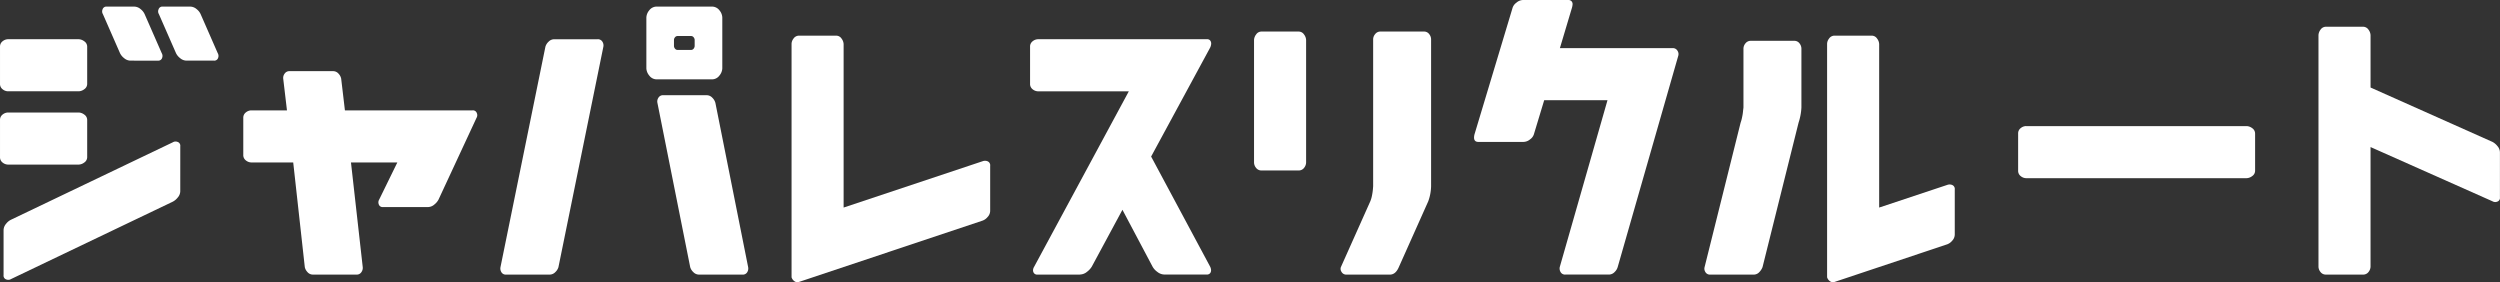 <svg xmlns="http://www.w3.org/2000/svg" width="233.779" height="26.388" viewBox="0 0 233.779 26.388">
  <rect x="0" y="0" width="233.779" height="26.388" fill="#333333" stroke="none"/>
  <path id="パス_4832" data-name="パス 4832" d="M12.058,3.94a.911.911,0,0,1,.508.192.606.606,0,0,1,.275.525V8.092a.6.6,0,0,1-.275.525.906.906,0,0,1-.508.192H5.422a.821.821,0,0,1-.483-.184.62.62,0,0,1-.25-.533V4.657a.62.62,0,0,1,.25-.533.825.825,0,0,1,.483-.184Zm0,6.853a.911.911,0,0,1,.508.192.606.606,0,0,1,.275.525v3.435a.606.606,0,0,1-.275.526.909.909,0,0,1-.508.191H5.422a.824.824,0,0,1-.483-.183.623.623,0,0,1-.25-.534V11.51a.621.621,0,0,1,.25-.533.825.825,0,0,1,.483-.184Zm9.487,7.354a.913.913,0,0,1-.241.6,1.444,1.444,0,0,1-.458.384L5.722,26.366a.493.493,0,0,1-.433.042A.371.371,0,0,1,5.022,26V21.8a.931.931,0,0,1,.234-.6,1.3,1.3,0,0,1,.467-.384l15.123-7.236a.493.493,0,0,1,.434-.042.371.371,0,0,1,.266.409Zm-2.1-12.205H16.893a.929.929,0,0,1-.6-.234,1.289,1.289,0,0,1-.384-.467l-1.6-3.651a.478.478,0,0,1-.033-.433.371.371,0,0,1,.4-.267h2.551a.937.937,0,0,1,.617.241,1.242,1.242,0,0,1,.367.459l1.6,3.651a.5.5,0,0,1,.042.433.371.371,0,0,1-.409.267m5.235,0H22.129a.928.928,0,0,1-.6-.234,1.289,1.289,0,0,1-.384-.467l-1.6-3.651a.475.475,0,0,1-.033-.433.373.373,0,0,1,.4-.267h2.551a.937.937,0,0,1,.617.241,1.228,1.228,0,0,1,.367.459l1.6,3.651a.5.5,0,0,1,.042.433.371.371,0,0,1-.409.267" transform="translate(-4.688 -0.272)" fill="#fff"/>
  <path id="パス_4833" data-name="パス 4833" d="M51.894,18.129H47.558l1.1,9.787a.672.672,0,0,1-.117.458.509.509,0,0,1-.467.242H44.008a.663.663,0,0,1-.526-.242.949.949,0,0,1-.242-.458l-1.083-9.787H38.222a.823.823,0,0,1-.484-.184.62.62,0,0,1-.25-.533V13.978a.622.622,0,0,1,.25-.534.827.827,0,0,1,.484-.184h3.351l-.351-2.967a.658.658,0,0,1,.126-.459.529.529,0,0,1,.474-.241h4.052a.666.666,0,0,1,.526.241.948.948,0,0,1,.242.459l.35,2.967H58.913a.385.385,0,0,1,.418.267.479.479,0,0,1-.033.433L55.746,21.6a1.45,1.45,0,0,1-.384.458.915.915,0,0,1-.6.243h-4.2a.372.372,0,0,1-.409-.267.5.5,0,0,1,.042-.433Z" transform="translate(-14.738 -2.939)" fill="#fff"/>
  <path id="パス_4834" data-name="パス 4834" d="M76.358,4.641a1.023,1.023,0,0,1,.284-.458.739.739,0,0,1,.55-.241h4.035a.487.487,0,0,1,.467.241.639.639,0,0,1,.084.458l-4.2,20.609a1.026,1.026,0,0,1-.284.458.739.739,0,0,1-.55.242H72.691a.469.469,0,0,1-.459-.242.656.656,0,0,1-.075-.458ZM91.9.889a.872.872,0,0,1,.734.35,1.119,1.119,0,0,1,.266.667V6.675a1.134,1.134,0,0,1-.266.658.864.864,0,0,1-.734.359H86.8a.862.862,0,0,1-.734-.359,1.131,1.131,0,0,1-.267-.658V1.907a1.116,1.116,0,0,1,.267-.667A.871.871,0,0,1,86.8.889Zm.35,8.987L95.316,25.25a.656.656,0,0,1-.075.458.47.47,0,0,1-.459.242H90.73a.74.74,0,0,1-.55-.242,1.023,1.023,0,0,1-.283-.458L86.829,9.876a.621.621,0,0,1,.092-.458.491.491,0,0,1,.458-.243h4.036a.731.731,0,0,1,.558.243,1.042,1.042,0,0,1,.275.458M89.964,3.641H88.73a.3.3,0,0,0-.258.125.392.392,0,0,0-.092.225v.583a.408.408,0,0,0,.092.242.3.3,0,0,0,.258.125h1.234a.3.3,0,0,0,.259-.125.413.413,0,0,0,.092-.242V3.991a.4.4,0,0,0-.092-.225.3.3,0,0,0-.259-.125" transform="translate(-25.356 -0.272)" fill="#fff"/>
  <path id="パス_4835" data-name="パス 4835" d="M129.979,21.182a.851.851,0,0,1-.241.584,1.089,1.089,0,0,1-.458.333l-17.174,5.736a.466.466,0,0,1-.383-.033.7.7,0,0,1-.317-.4V5.592a.809.809,0,0,1,.175-.5.615.615,0,0,1,.542-.284h3.435a.6.6,0,0,1,.524.275.916.916,0,0,1,.192.509v15.29l13.006-4.335a.628.628,0,0,1,.458.008.4.4,0,0,1,.241.426Z" transform="translate(-37.386 -1.473)" fill="#fff"/>
  <path id="パス_4836" data-name="パス 4836" d="M148.208,27.3h-3.951a.379.379,0,0,1-.334-.141.436.436,0,0,1-.083-.3.676.676,0,0,1,.1-.291l8.854-16.407h-8.5a.823.823,0,0,1-.484-.184.62.62,0,0,1-.25-.533V6.006a.622.622,0,0,1,.25-.534.826.826,0,0,1,.484-.183H160.1a.35.35,0,0,1,.325.149.474.474,0,0,1,.067.325,1,1,0,0,1-.091.309l-5.52,10.188,5.52,10.3a.843.843,0,0,1,.083.291.454.454,0,0,1-.074.3.378.378,0,0,1-.342.141h-3.951a1.077,1.077,0,0,1-.66-.25,1.494,1.494,0,0,1-.441-.484l-2.818-5.319-2.868,5.319a1.787,1.787,0,0,1-.45.484,1.063,1.063,0,0,1-.667.25" transform="translate(-47.237 -1.621)" fill="#fff"/>
  <path id="パス_4837" data-name="パス 4837" d="M173.759,16.51V5.038a.911.911,0,0,1,.193-.509.6.6,0,0,1,.524-.275h3.435a.607.607,0,0,1,.525.275.915.915,0,0,1,.192.509V16.51a.824.824,0,0,1-.184.483.62.62,0,0,1-.533.25h-3.435a.618.618,0,0,1-.533-.25.816.816,0,0,1-.184-.483m10.872,3.618a2.883,2.883,0,0,0,.166-.584,4.951,4.951,0,0,0,.083-.6l.017-.234V4.955a.769.769,0,0,1,.184-.458.61.61,0,0,1,.517-.243h4.035a.587.587,0,0,1,.508.243.789.789,0,0,1,.175.458V18.711a4.382,4.382,0,0,1-.267,1.418l-2.75,6.152q-.3.7-.834.7h-4.051a.5.5,0,0,1-.476-.258.486.486,0,0,1-.058-.443Z" transform="translate(-56.492 -1.303)" fill="#fff"/>
  <path id="パス_4838" data-name="パス 4838" d="M215.9,9.371h-5.919l-.968,3.2a.916.916,0,0,1-.35.459.993.993,0,0,1-.634.241h-4.2q-.534,0-.368-.7L207.034.7a.967.967,0,0,1,.35-.45.971.971,0,0,1,.633-.25h4.2a.393.393,0,0,1,.334.133.4.4,0,0,1,.083.292,1.568,1.568,0,0,1-.049.275l-1.135,3.8h10.523a.5.5,0,0,1,.475.25.557.557,0,0,1,.075.45l-5.67,19.775a1.015,1.015,0,0,1-.282.458.74.74,0,0,1-.551.242h-4.052a.47.47,0,0,1-.459-.242.662.662,0,0,1-.074-.458Z" transform="translate(-65.581)" fill="#fff"/>
  <path id="パス_4839" data-name="パス 4839" d="M237.861,12.945a3.39,3.39,0,0,0,.142-.526,4.574,4.574,0,0,0,.092-.625l.033-.267V5.991a.773.773,0,0,1,.183-.458.613.613,0,0,1,.517-.242h4.036a.588.588,0,0,1,.508.242.8.8,0,0,1,.175.458v5.536a5.369,5.369,0,0,1-.266,1.418L239.912,26.45a1.384,1.384,0,0,1-.3.467.7.7,0,0,1-.533.234h-4.052a.485.485,0,0,1-.467-.25.565.565,0,0,1-.067-.451ZM257.887,23.4a.85.85,0,0,1-.242.584,1.1,1.1,0,0,1-.458.333l-10.537,3.519a.47.47,0,0,1-.384-.033.7.7,0,0,1-.317-.4V5.591a.807.807,0,0,1,.175-.5.617.617,0,0,1,.542-.284H250.1a.6.6,0,0,1,.525.276.907.907,0,0,1,.193.508v15.29l6.369-2.118a.624.624,0,0,1,.458.008.4.4,0,0,1,.242.425Z" transform="translate(-75.094 -1.473)" fill="#fff"/>
  <path id="パス_4840" data-name="パス 4840" d="M277.509,17h20.642a.917.917,0,0,1,.508.19.612.612,0,0,1,.275.526v3.435a.605.605,0,0,1-.275.525.907.907,0,0,1-.508.193H277.509a.812.812,0,0,1-.483-.184.619.619,0,0,1-.251-.533V17.713a.619.619,0,0,1,.251-.533.819.819,0,0,1,.483-.183" transform="translate(-88.056 -5.208)" fill="#fff"/>
  <path id="パス_4841" data-name="パス 4841" d="M317.268,26.049V4.389a.911.911,0,0,1,.191-.508.605.605,0,0,1,.525-.275h3.435a.606.606,0,0,1,.526.275.913.913,0,0,1,.192.508v4.9l11.4,5.085a1.44,1.44,0,0,1,.458.384.917.917,0,0,1,.241.6v4.2a.37.37,0,0,1-.266.409.5.5,0,0,1-.434-.041l-11.4-5.07V26.049a.823.823,0,0,1-.184.483.622.622,0,0,1-.534.25h-3.435a.621.621,0,0,1-.533-.25.823.823,0,0,1-.183-.483" transform="translate(-100.463 -1.105)" fill="#fff"/>
</svg>
